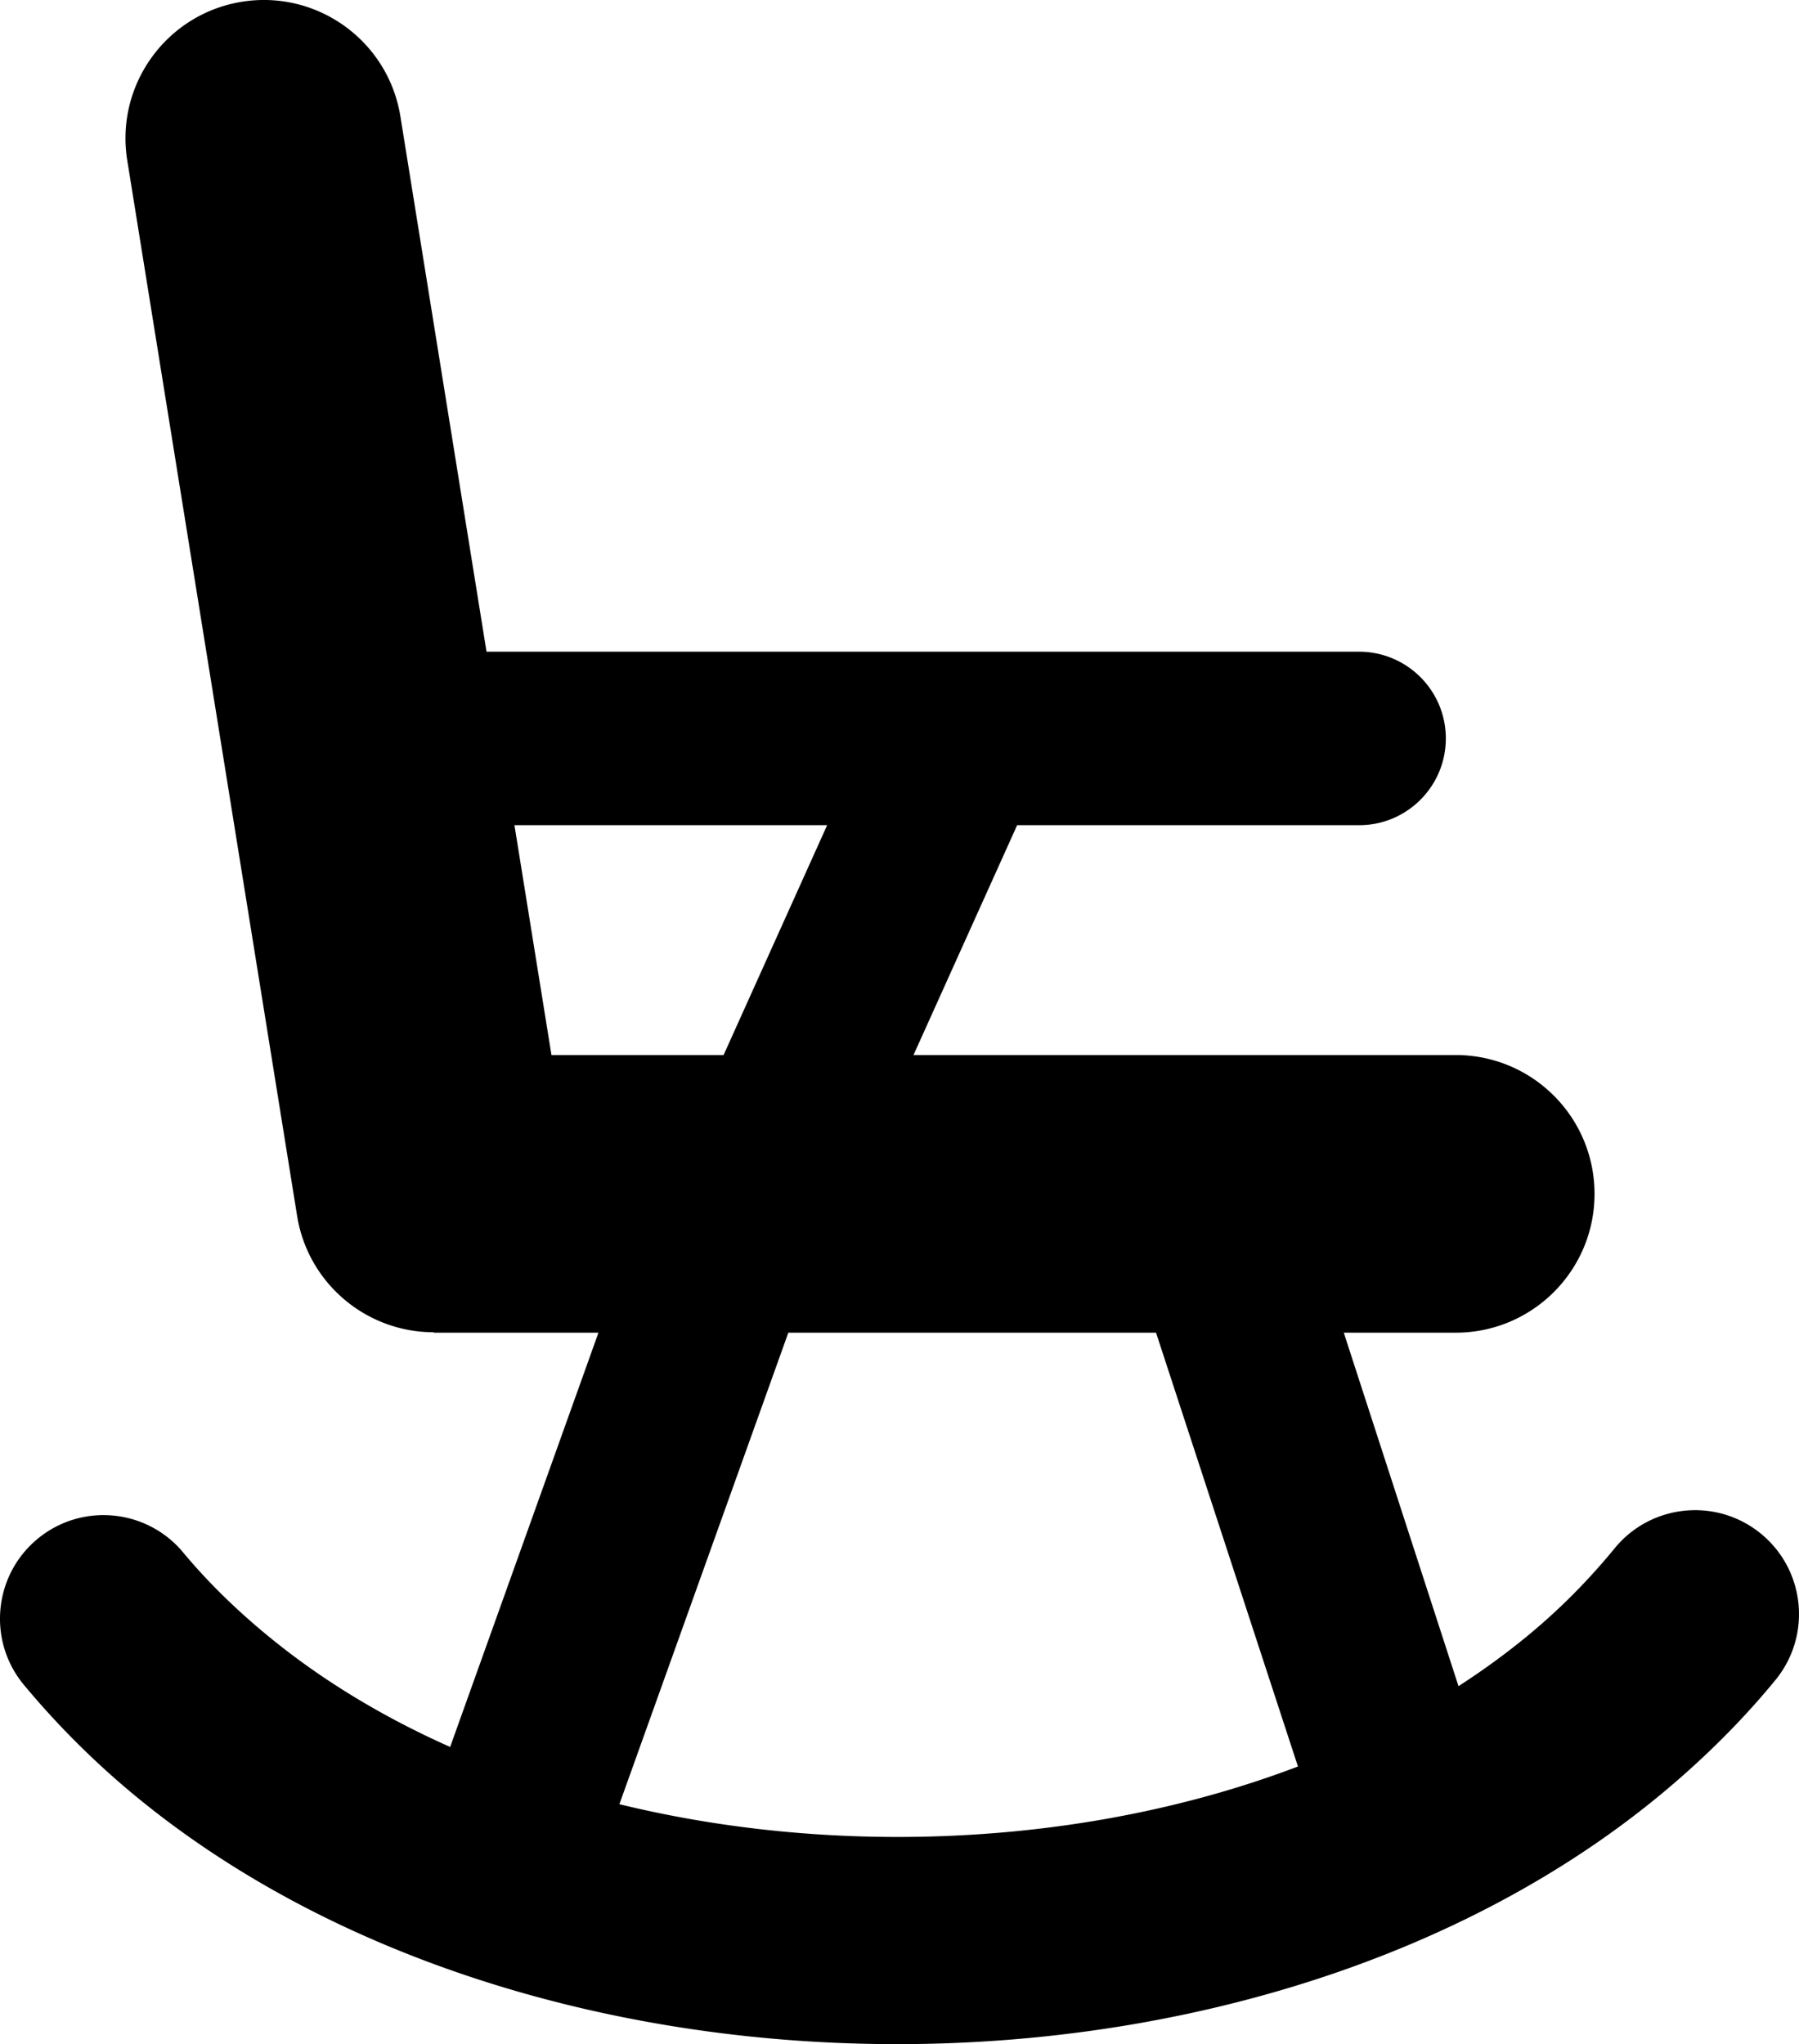 <svg xmlns="http://www.w3.org/2000/svg" shape-rendering="geometricPrecision" text-rendering="geometricPrecision" image-rendering="optimizeQuality" fill-rule="evenodd" clip-rule="evenodd" viewBox="0 0 451 512.37"><path fill-rule="nonzero" d="M31.89 40.12c-3-18.91 9.9-36.68 28.81-39.69 18.92-3 36.68 9.9 39.69 28.82l21.58 134.1h218.74c12.01 0 21.75 9.74 21.75 21.74 0 12.02-9.74 21.75-21.75 21.75h-85.72l-25.98 57.61h135.94c19.22 0 34.79 15.58 34.79 34.8 0 19.21-15.57 34.79-34.79 34.79h-28.07l28.76 88.6c6.3-4.06 12.31-8.45 17.97-13.16 7.55-6.29 14.65-13.42 21.18-21.4 9.11-11.13 25.53-12.77 36.66-3.66 11.13 9.11 12.77 25.52 3.66 36.66-8.25 10.08-17.75 19.53-28.3 28.32-50.2 41.78-120.7 62.78-190.91 62.97-70.19.2-140.84-20.37-191.34-61.7A210.506 210.506 0 0 1 6 422.33c-9.17-11.02-7.66-27.39 3.36-36.56 11.02-9.17 27.39-7.66 36.56 3.36 6.21 7.47 13.48 14.55 21.63 21.22 13.42 10.98 28.72 20.16 45.3 27.53l37.18-103.84h-41.31v-.11c-16.77.02-31.53-12.16-34.25-29.25L31.89 40.12zm293.5 402.66-35.58-108.74h-92.18l-42.35 118.19c22.72 5.54 46.64 8.28 70.62 8.21 34.48-.1 68.81-5.99 99.49-17.66zM207.36 206.84h-78.39l9.28 57.61h43.15l25.96-57.61z"/></svg>